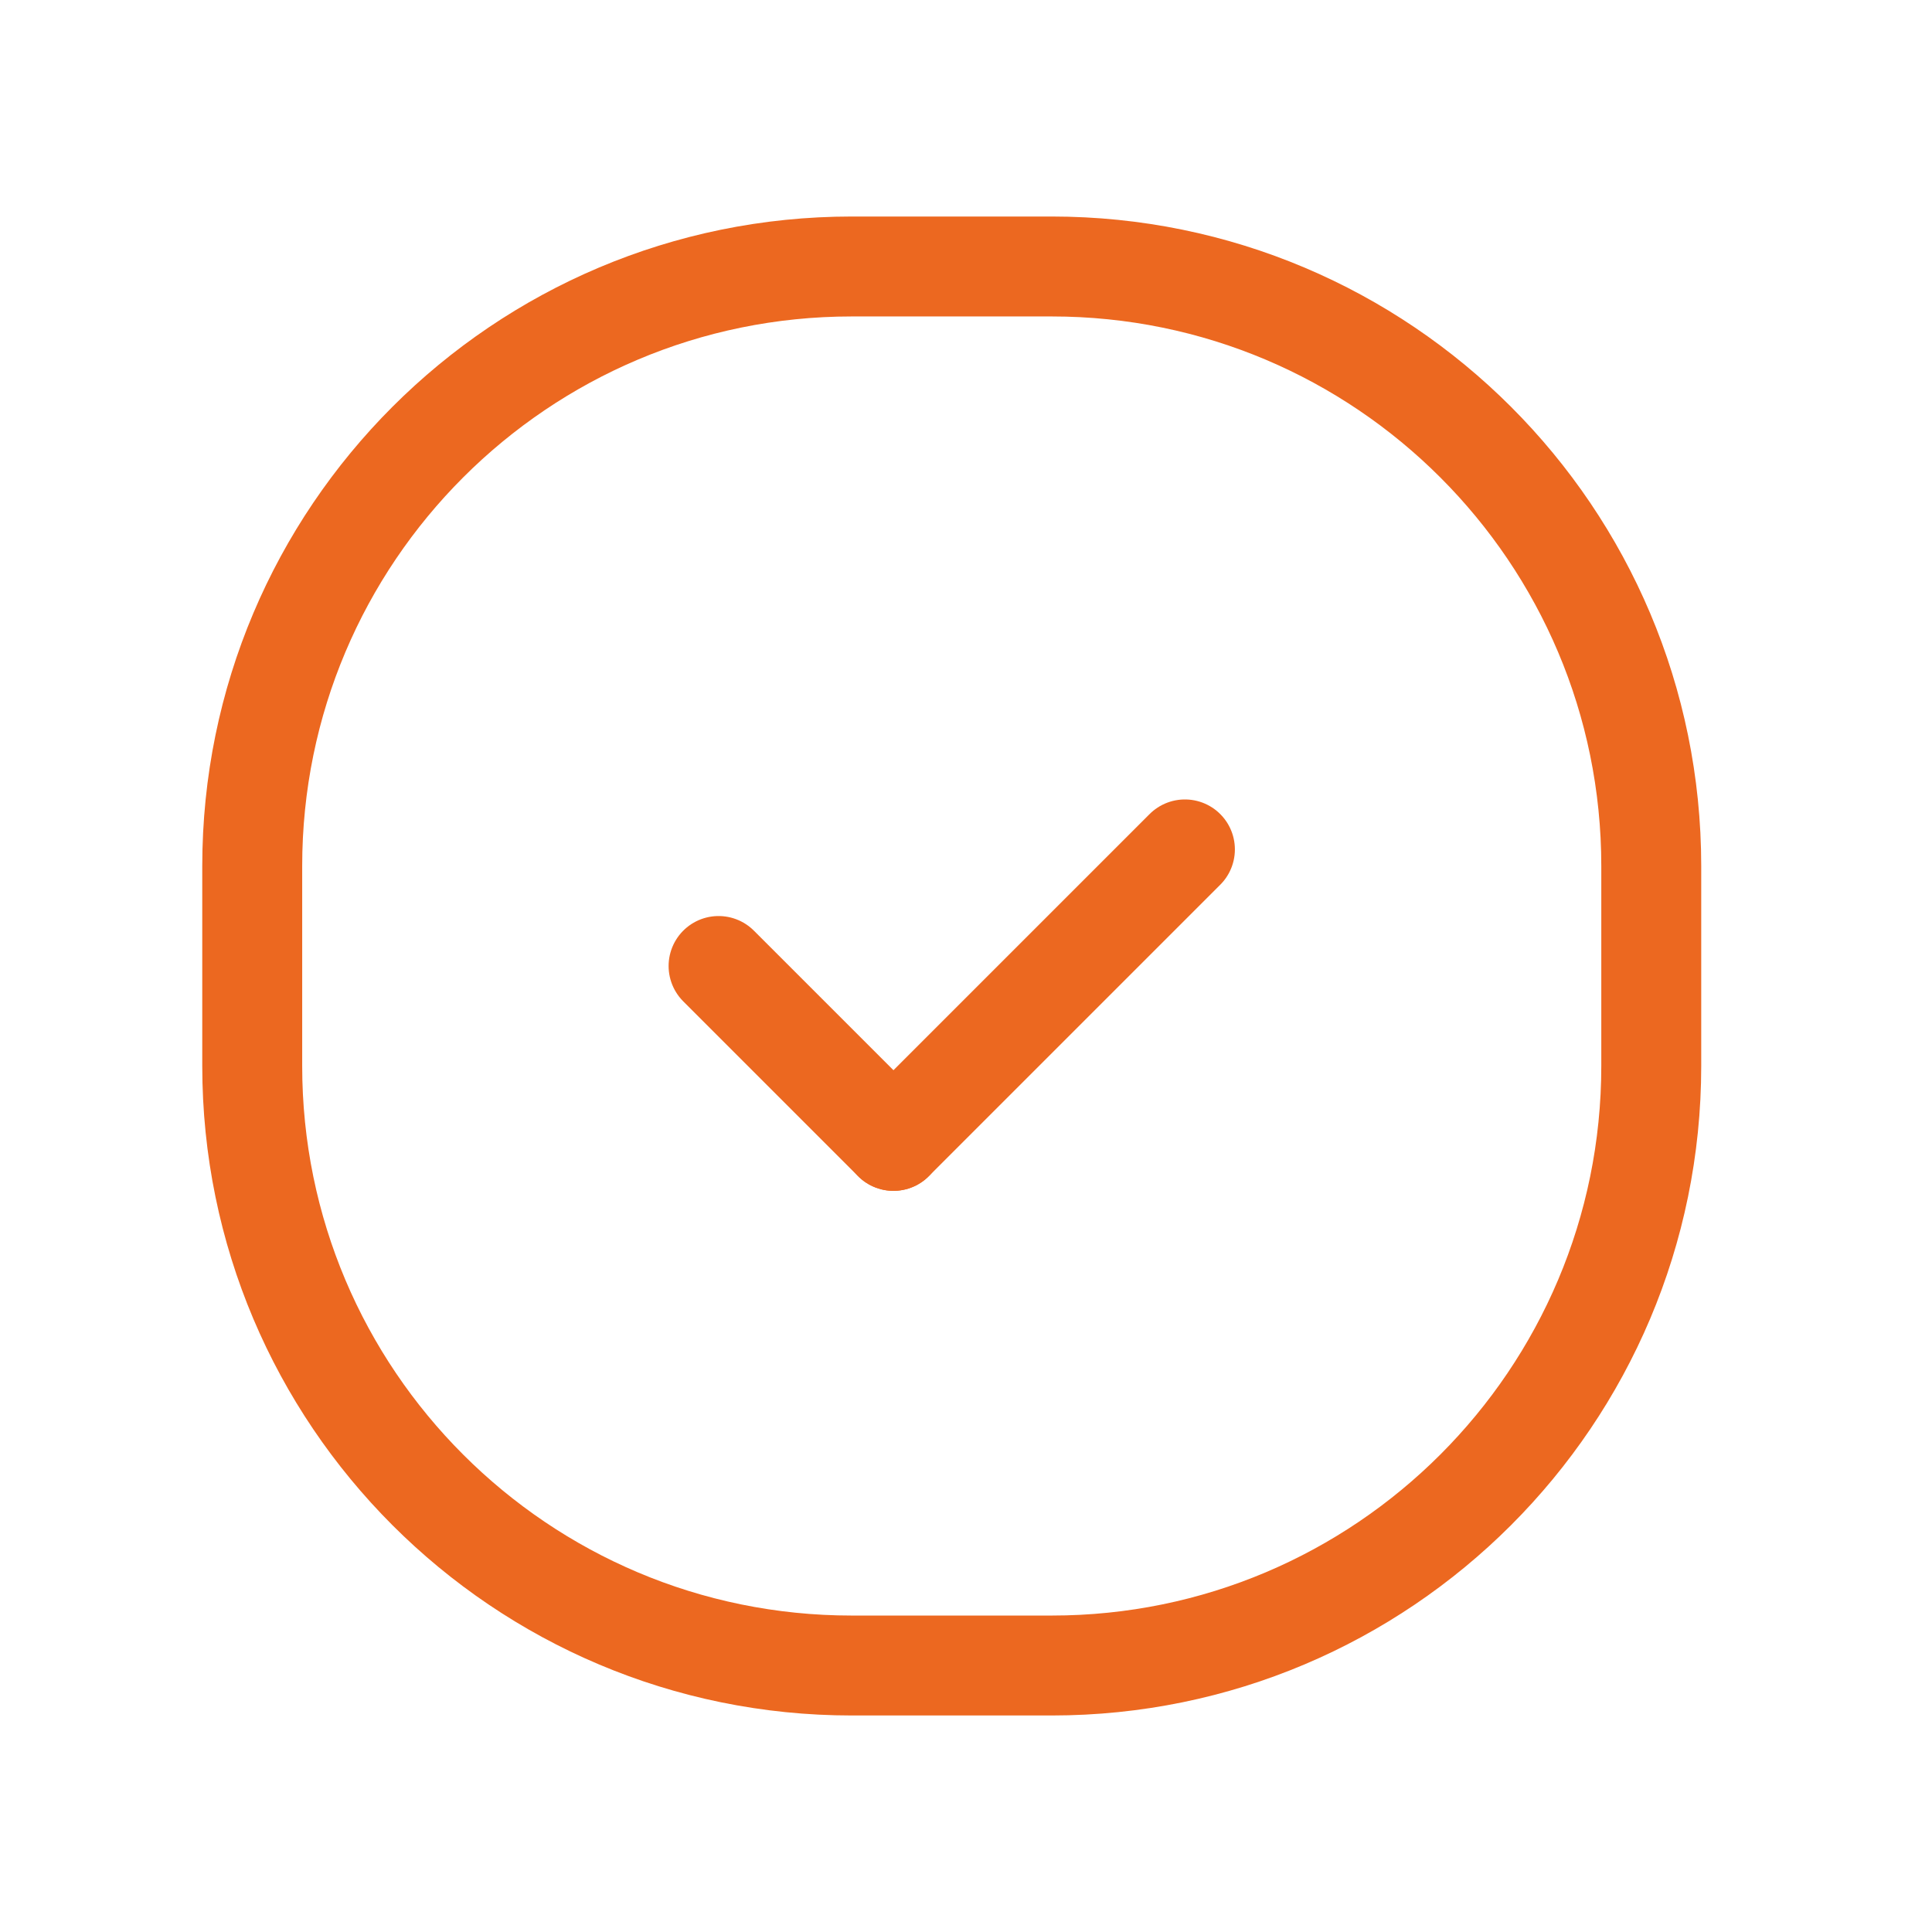 <svg width="29" height="29" viewBox="0 0 29 29" fill="none" xmlns="http://www.w3.org/2000/svg">
<path d="M13.411 17.125L10.786 14.5" stroke="#EC6820" stroke-width="1.5" stroke-linecap="round" stroke-linejoin="round"/>
<path d="M17.786 12.75L13.411 17.125" stroke="#EC6820" stroke-width="1.5" stroke-linecap="round" stroke-linejoin="round"/>
<path fill-rule="evenodd" clip-rule="evenodd" d="M12.786 25C7.815 25 3.786 20.971 3.786 16V13C3.786 8.029 7.815 4 12.786 4H15.786C20.756 4 24.786 8.029 24.786 13V16C24.786 20.971 20.756 25 15.786 25H12.786Z" stroke="#EC6820" stroke-width="1.5" stroke-linecap="round" stroke-linejoin="round"/>
</svg>
